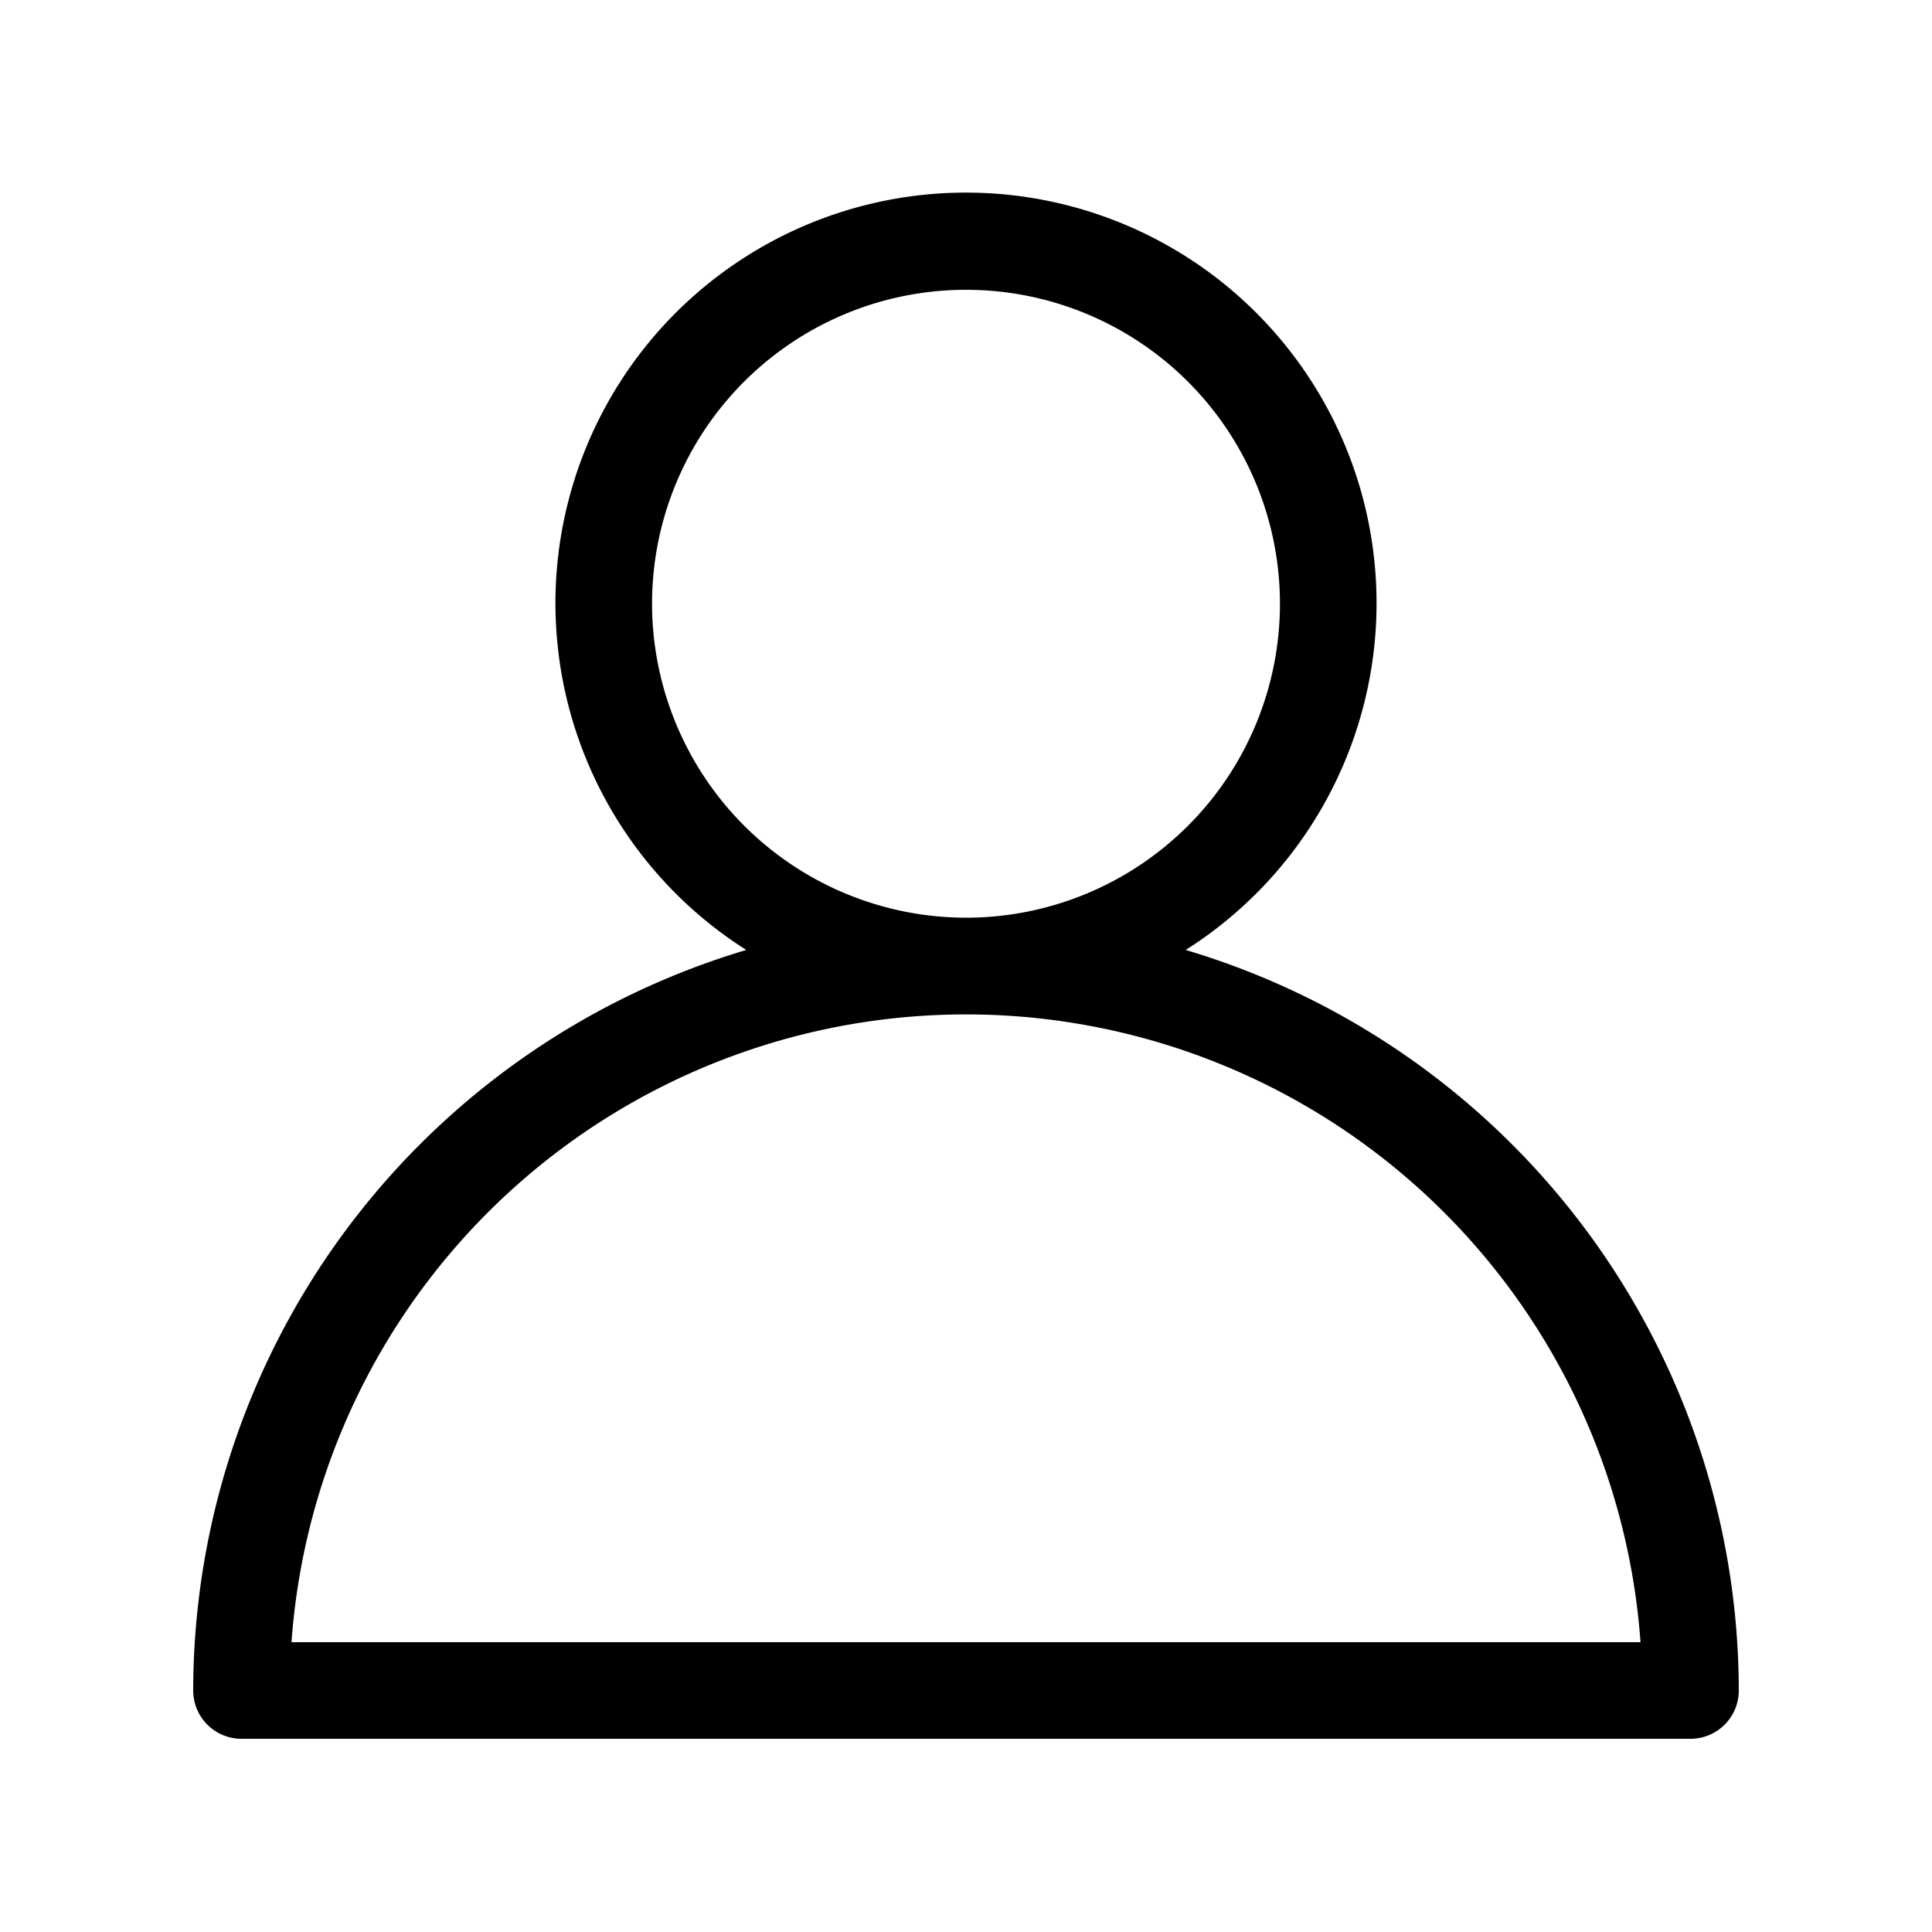 <svg id="Outline" xmlns="http://www.w3.org/2000/svg" width="40" height="40" viewBox="0 0 40 40">
  <defs>
    <style>
      .cls-1 {
        fill: none;
      }
    </style>
  </defs>
  <g>
    <path d="M24.549,19.668a8.5,8.5,0,1,0-9.098,0A16.022,16.022,0,0,0,4,35a1,1,0,0,0,1,1H35a1,1,0,0,0,1-1A16.022,16.022,0,0,0,24.549,19.668ZM13.5,12.5A6.5,6.5,0,1,1,20,19,6.508,6.508,0,0,1,13.5,12.5ZM6.035,34a14.001,14.001,0,0,1,27.93,0Z"/>
    <rect class="cls-1" width="40" height="40"/>
  </g>
</svg>
